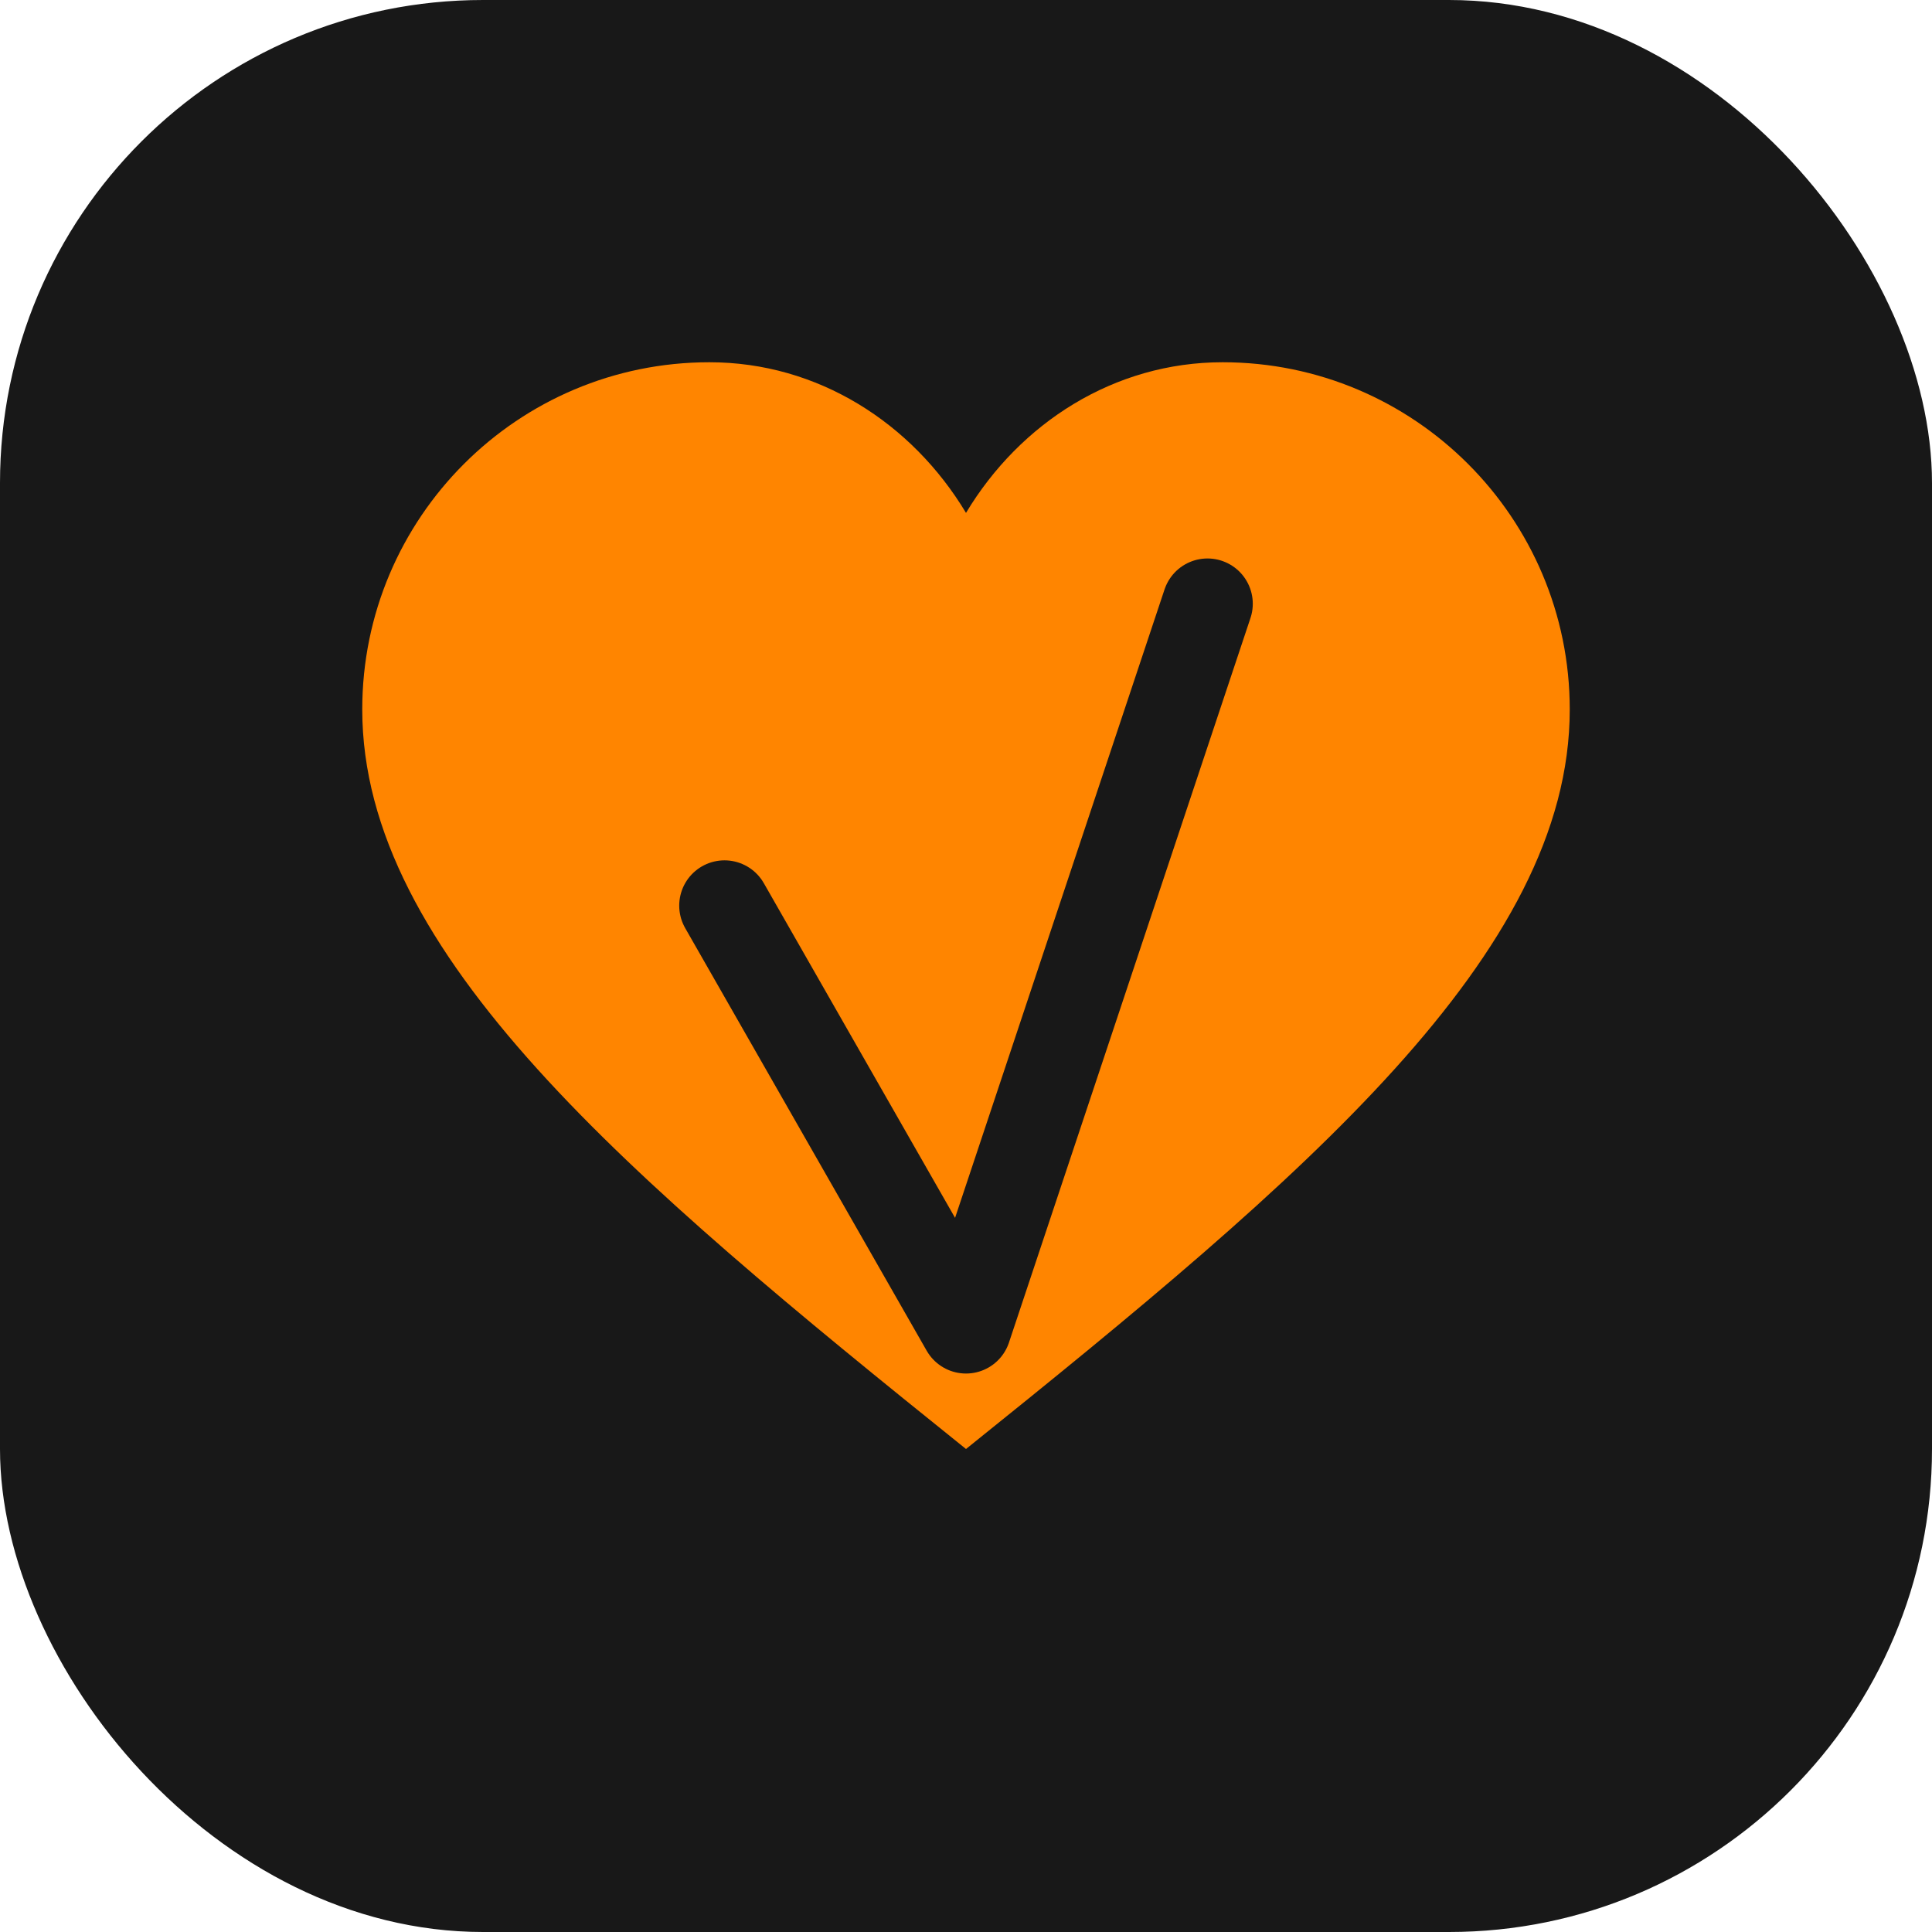 <svg width="64" height="64" viewBox="0 0 64 64" fill="none" xmlns="http://www.w3.org/2000/svg">
  <rect width="64" height="64" rx="16" fill="#181818"></rect>
  <path d="M32 48C20.8 39 12 31.6 12 23.5C12 17.15 17.15 12 23.5 12C27.09 12 30.21 14.01 32 16.99C33.79 14.01 36.91 12 40.5 12C46.85 12 52 17.15 52 23.5C52 31.6 43.2 39 32 48Z" fill="#FF8500"></path>
  <path d="M24 30L32 44L40 20" stroke="#181818" stroke-width="3" stroke-linecap="round" stroke-linejoin="round"></path>
</svg>
